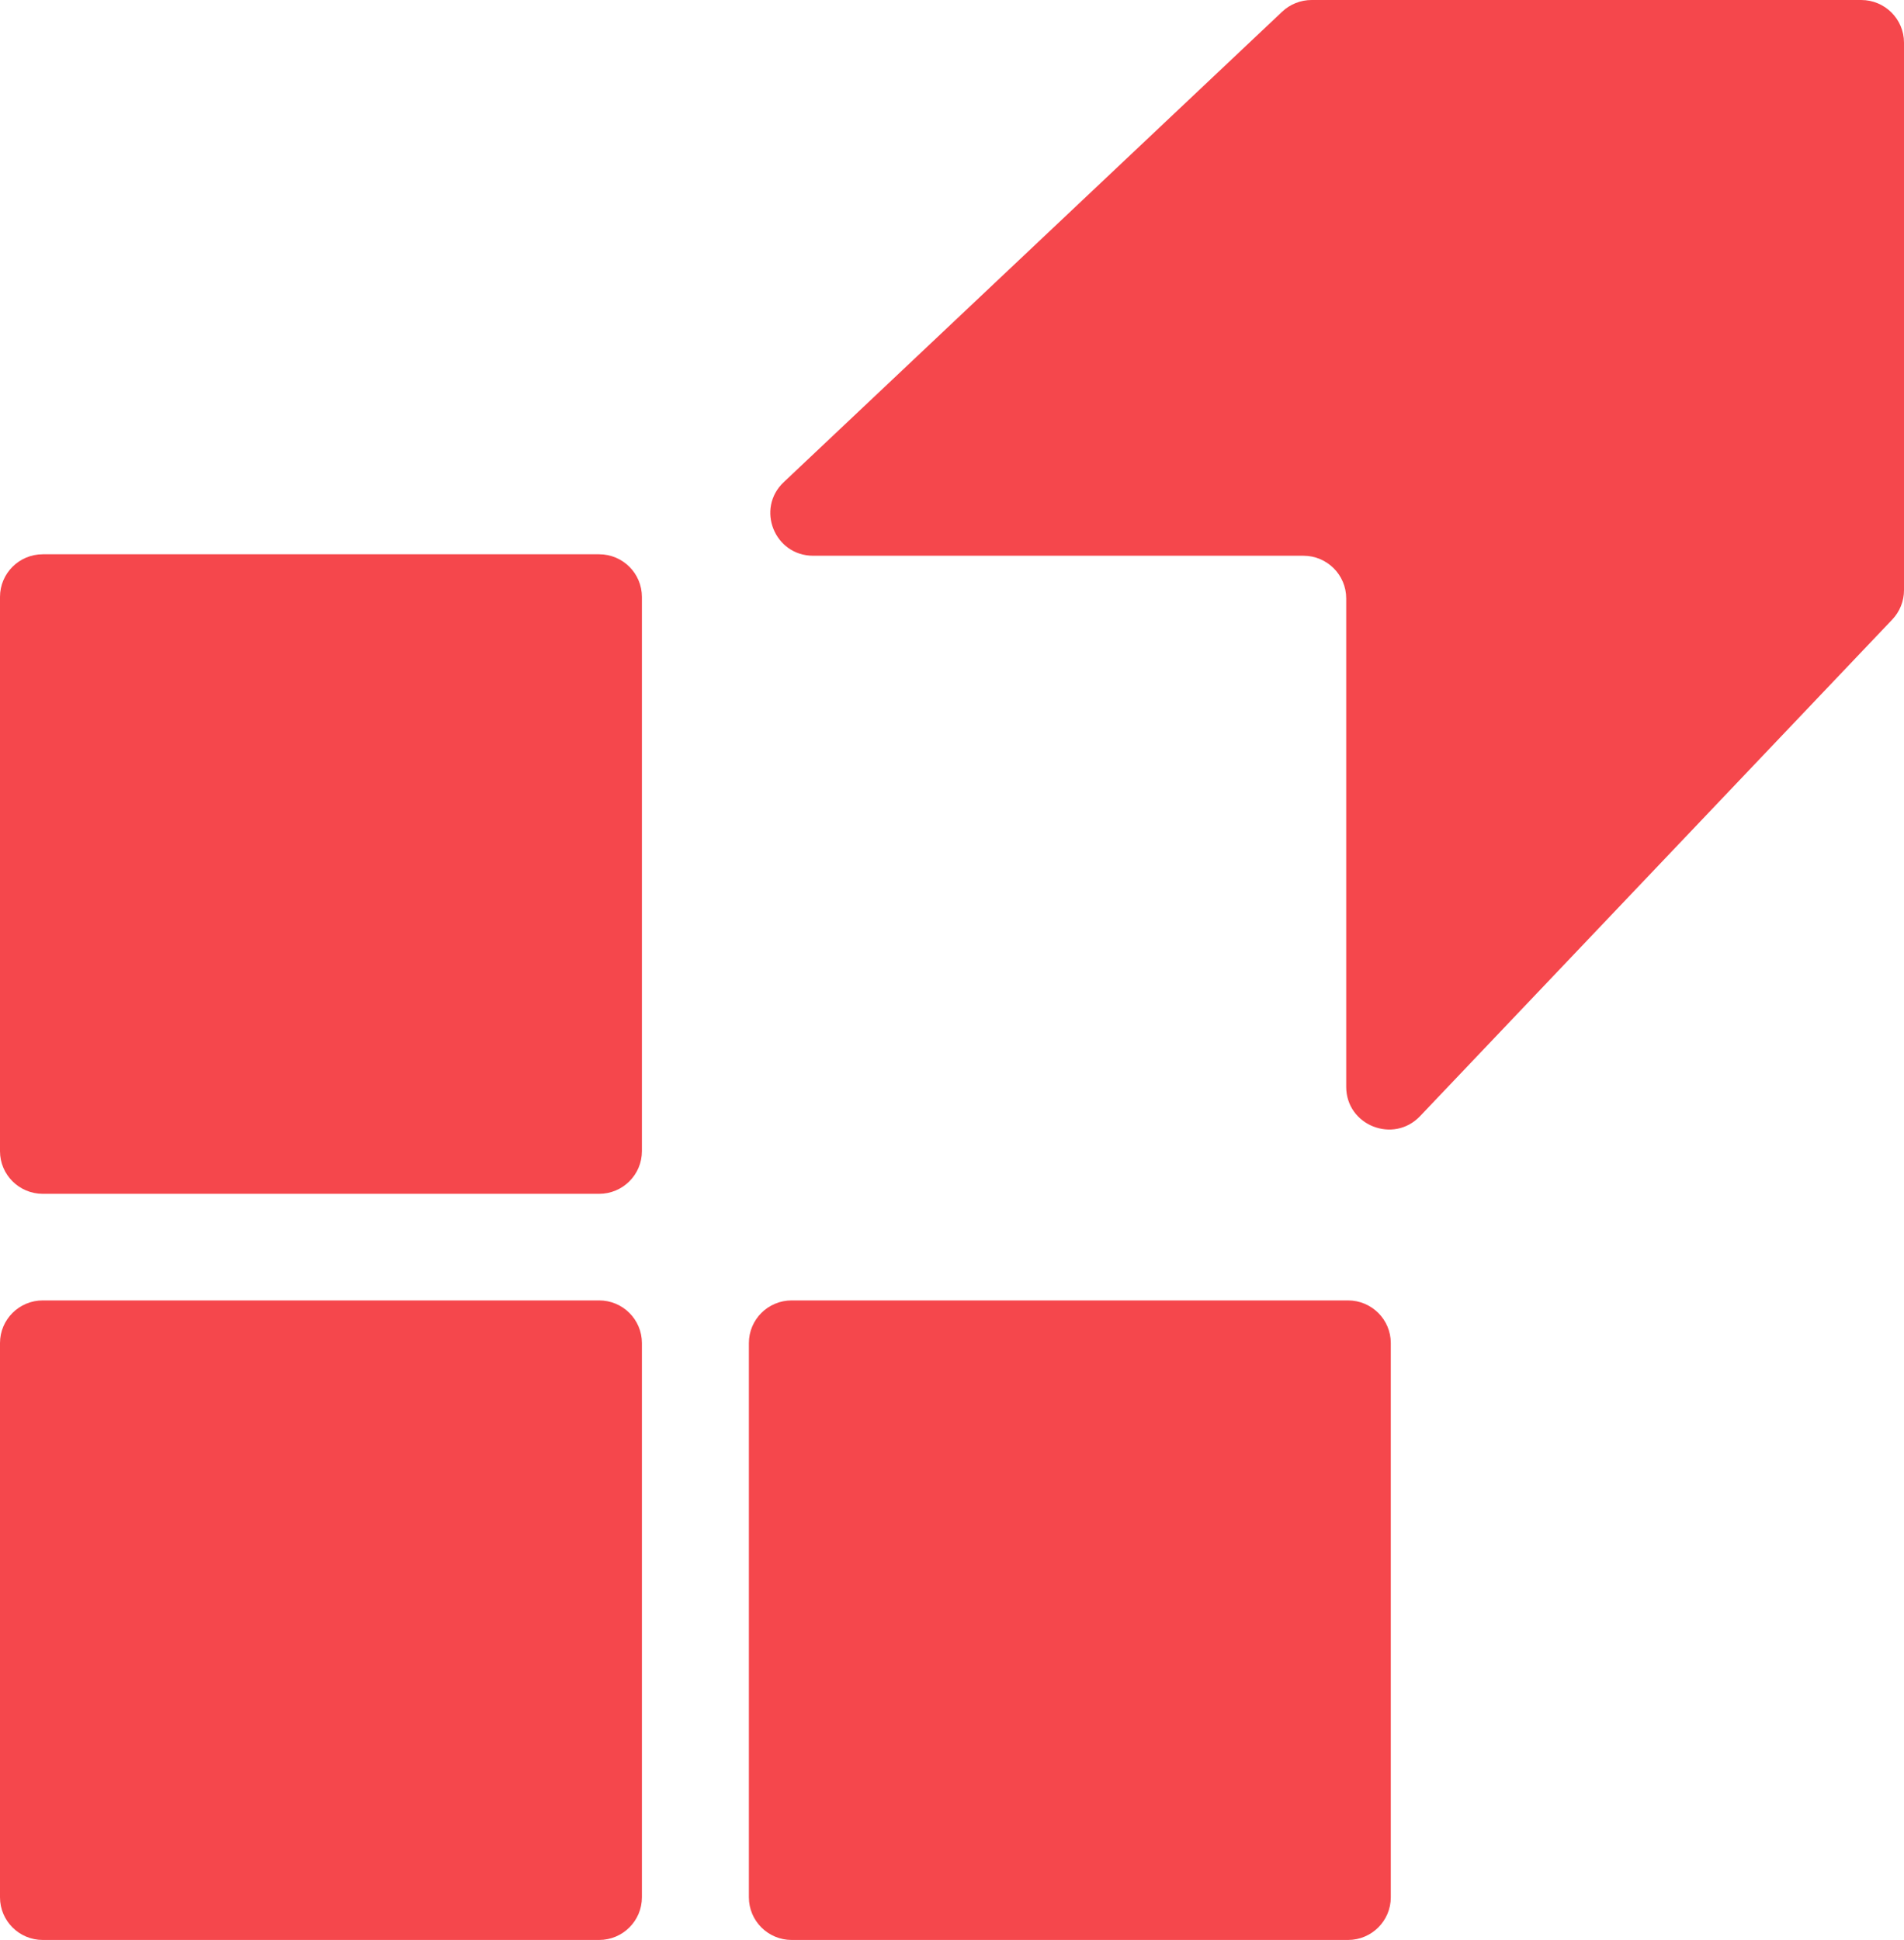 <svg width="213" height="217" viewBox="0 0 213 217" fill="none" xmlns="http://www.w3.org/2000/svg">
<path d="M0 66.769C0 64.135 2.143 62 4.787 62H67.023C69.667 62 71.81 64.135 71.81 66.769V128.769C71.81 131.403 69.667 133.538 67.023 133.538H4.787C2.143 133.538 0 131.403 0 128.769V66.769Z" fill="#F5474C"/>
<path d="M0 150.231C0 147.597 2.143 145.462 4.787 145.462H67.023C69.667 145.462 71.81 147.597 71.81 150.231V212.231C71.81 214.865 69.667 217 67.023 217H4.787C2.143 217 0 214.865 0 212.231V150.231Z" fill="#F5474C"/>
<path d="M83.778 150.231C83.778 147.597 85.922 145.462 88.566 145.462H150.801C153.445 145.462 155.588 147.597 155.588 150.231V212.231C155.588 214.865 153.445 217 150.801 217H88.566C85.922 217 83.778 214.865 83.778 212.231V150.231Z" fill="#F5474C"/>
<path d="M87.677 53.933C84.535 56.898 86.641 62.164 90.969 62.164H145.812C148.456 62.164 150.6 64.3 150.6 66.934V121.57C150.6 125.881 155.886 127.98 158.862 124.85L211.688 69.3C212.53 68.414 213 67.24 213 66.02V4.769C213 2.135 210.857 0 208.213 0H146.729C145.505 0 144.326 0.468 143.437 1.307L87.677 53.933Z" fill="#F5474C"/>
</svg>
